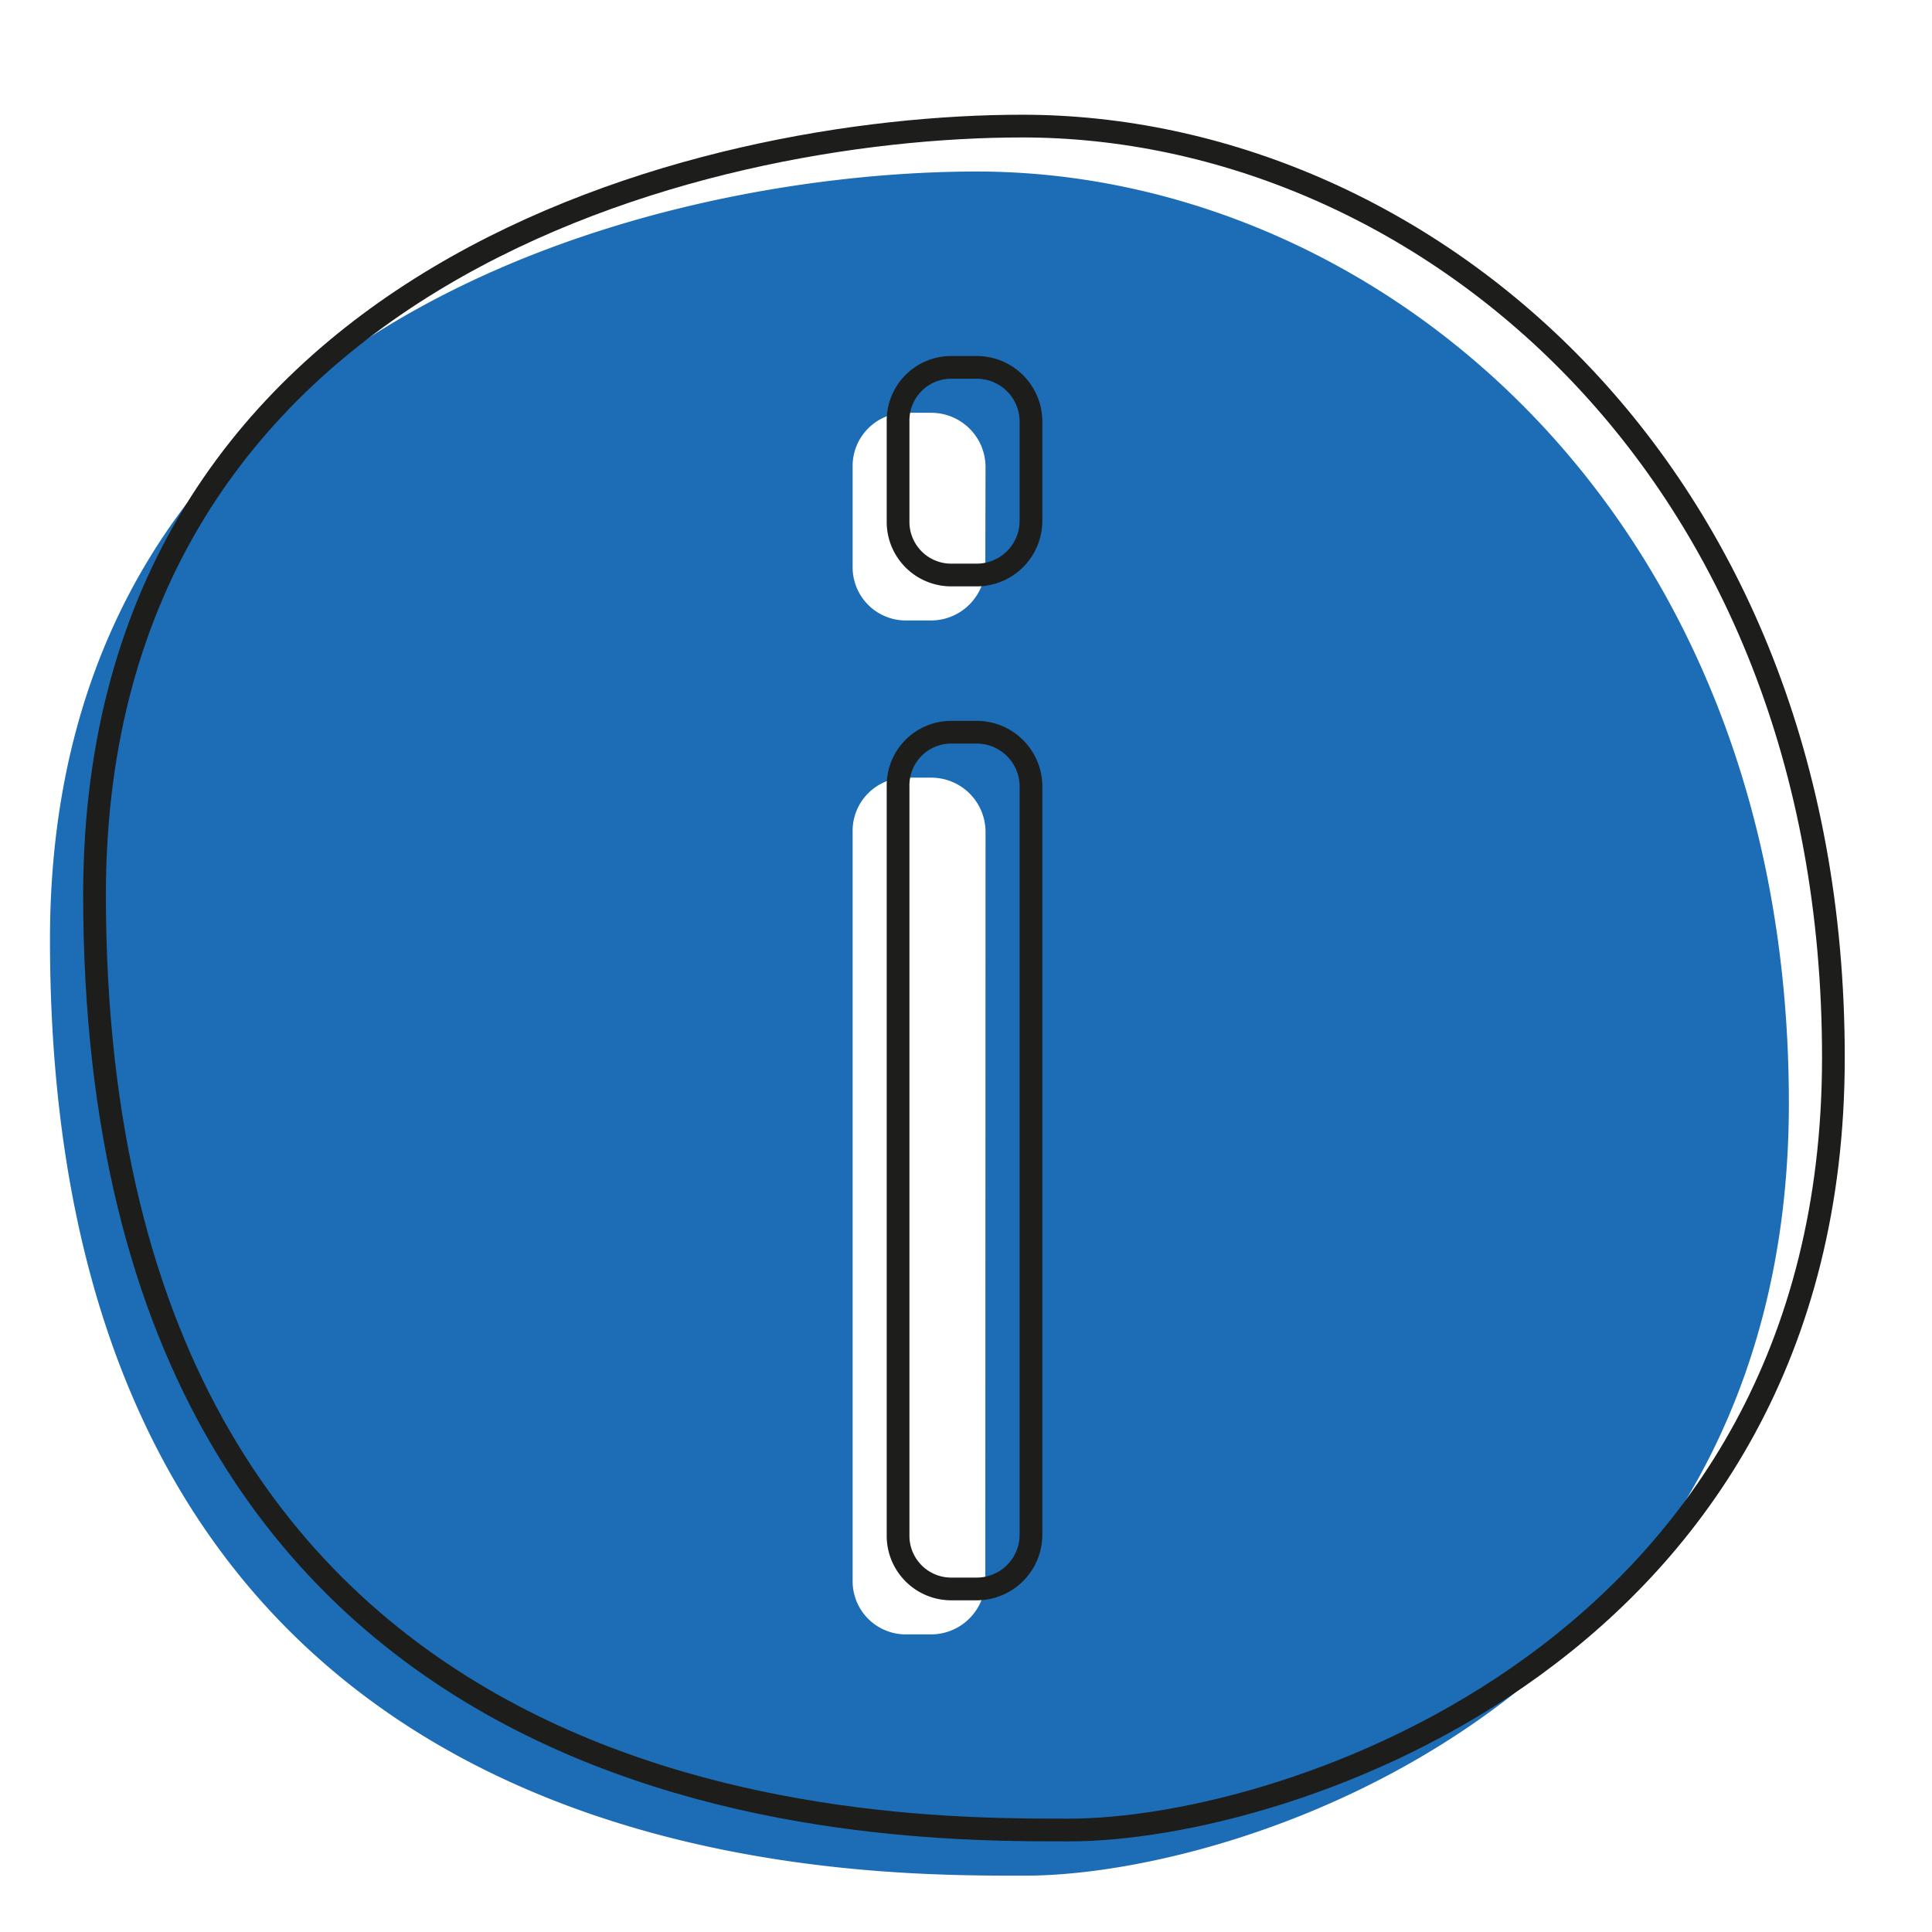 <svg xmlns="http://www.w3.org/2000/svg" viewBox="0 0 85.04 85.04"><defs><style>.cls-1{fill:#1c6db5;}.cls-2{fill:none;stroke:#1d1d1b;stroke-linecap:round;stroke-linejoin:round;}</style></defs><g id="pictos-fond"><path class="cls-1" d="M43,7.55C28.92,7.55,2.2,14,2.2,41.36c0,41.43,34.61,41.2,42.91,41.2,9.67,0,33.63-7.84,33.63-34S60.47,7.55,43,7.55Zm.37,62A2.39,2.39,0,0,1,41,71.94H39.91a2.34,2.34,0,0,1-2.38-2.38V36.62a2.34,2.34,0,0,1,2.38-2.39H41a2.39,2.39,0,0,1,2.38,2.39Zm0-44.63A2.39,2.39,0,0,1,41,27.31H39.91a2.34,2.34,0,0,1-2.38-2.38V20.55a2.34,2.34,0,0,1,2.38-2.38H41a2.39,2.39,0,0,1,2.38,2.38Z"/></g><g id="pictos-traits_-_copie" data-name="pictos-traits - copie"><path class="cls-2" d="M45,5.55c17.43,0,35.7,14.91,35.7,41s-24,34-33.63,34c-8.3,0-42.91.23-42.91-41.2C4.2,12,30.92,5.55,45,5.55Z"/><path class="cls-2" d="M43,25.31H41.91a2.34,2.34,0,0,1-2.38-2.38V18.55a2.34,2.34,0,0,1,2.38-2.38H43a2.39,2.39,0,0,1,2.38,2.38v4.38A2.39,2.39,0,0,1,43,25.31Zm0,44.63H41.91a2.34,2.34,0,0,1-2.38-2.38V34.62a2.34,2.34,0,0,1,2.38-2.39H43a2.39,2.39,0,0,1,2.38,2.39V67.56A2.39,2.39,0,0,1,43,69.94Z"/></g></svg>